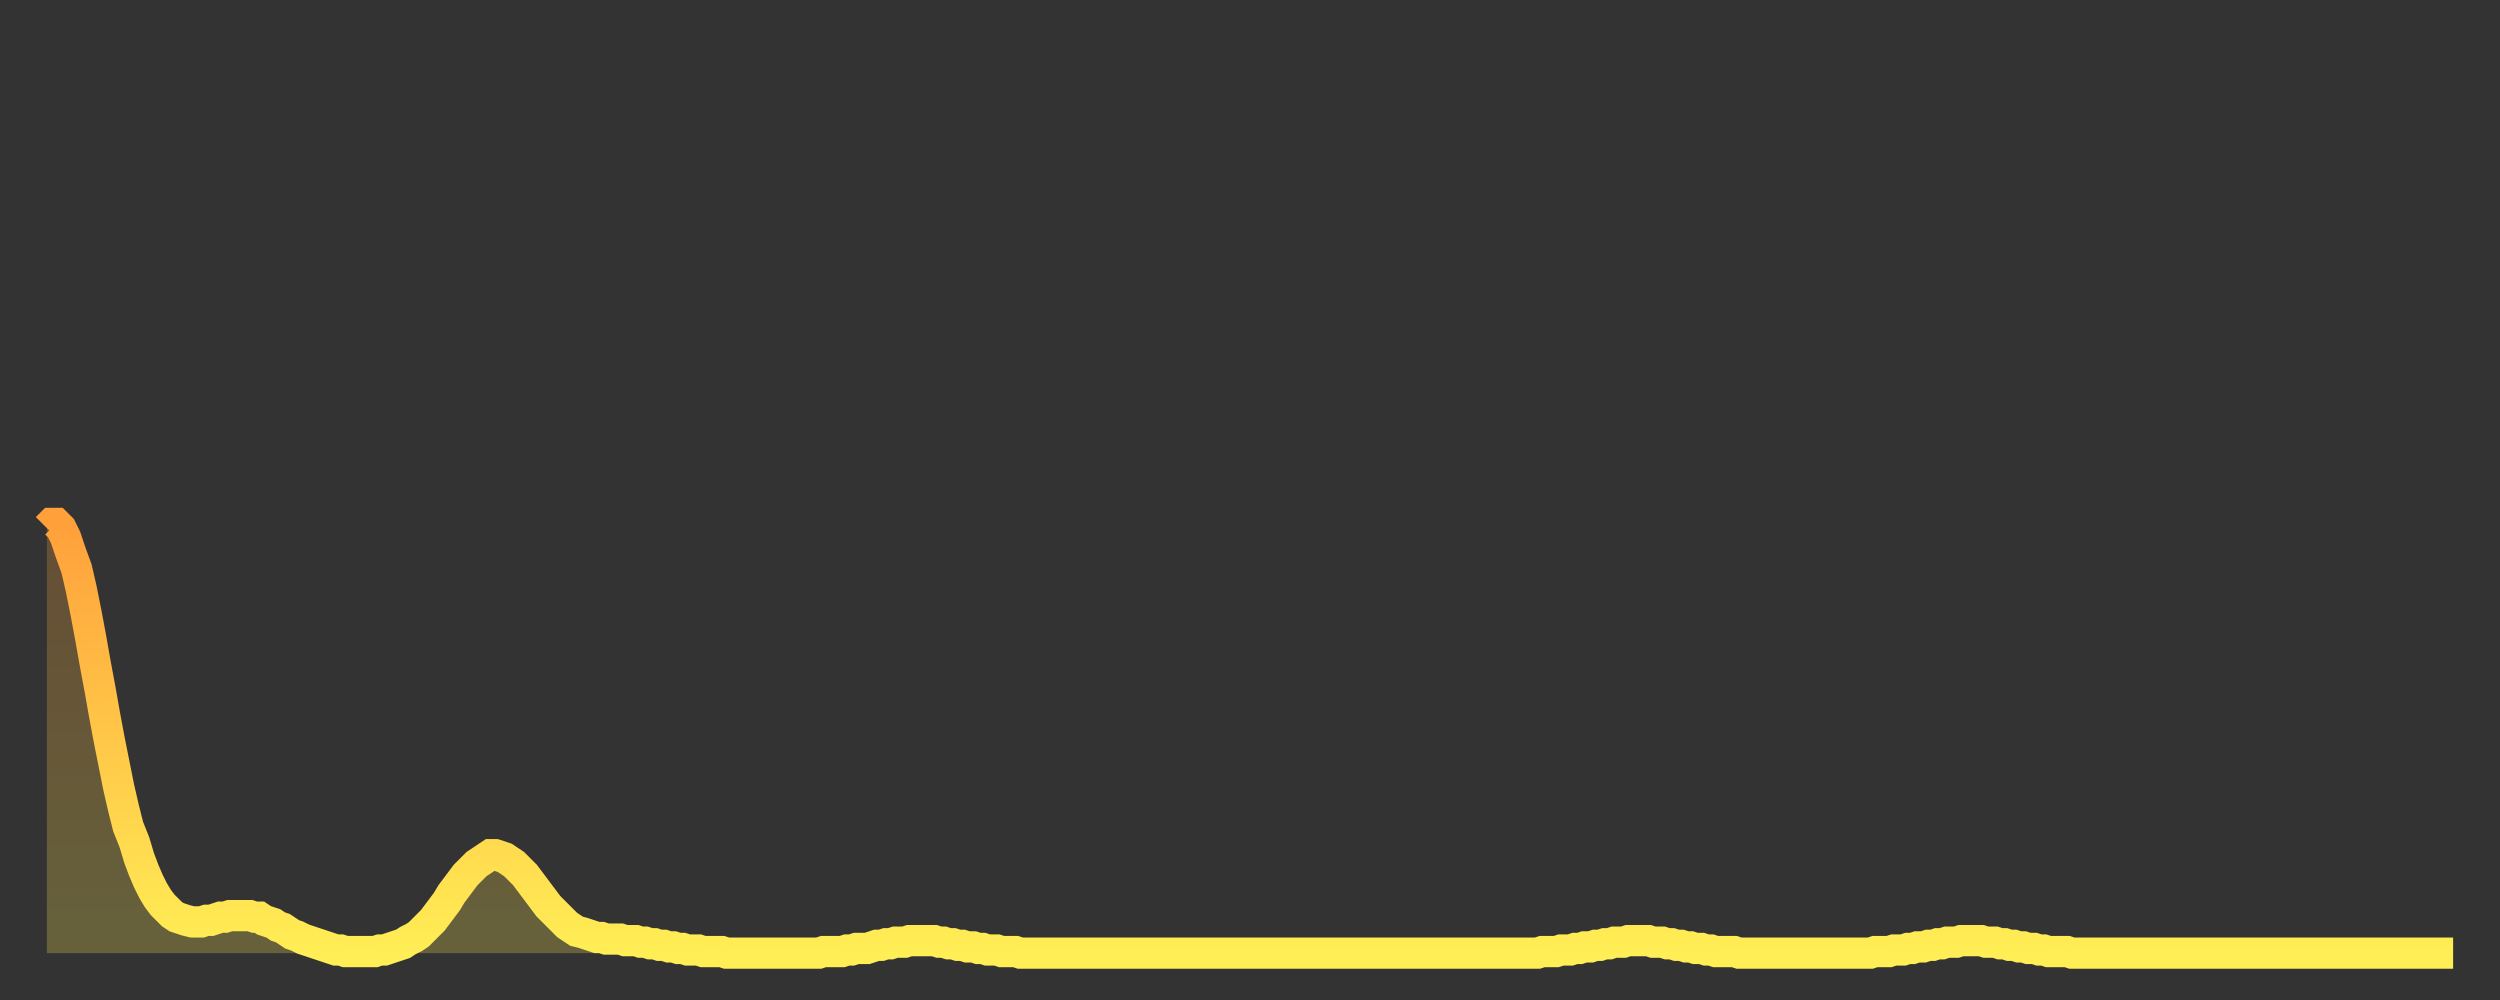 <?xml version="1.0" encoding="utf-8" ?>
<svg baseProfile="full" height="64" version="1.1" width="160" xmlns="http://www.w3.org/2000/svg" xmlns:ev="http://www.w3.org/2001/xml-events" xmlns:xlink="http://www.w3.org/1999/xlink"><rect width="100%" height="100%" fill="#333333" stroke="none"/><defs><linearGradient id="id1874792" x1="0" x2="0" y1="0" y2="1"><stop offset="0%" stop-color="#ffa03b" /><stop offset="50%" stop-color="#ffc748" /><stop offset="100%" stop-color="#ffee55" /></linearGradient></defs><g transform="translate(3,3)"><g><path d="M 0.0 30.8 0.3 30.5 0.6 30.5 0.9 30.8 1.2 31.4 1.5 32.3 1.9 33.4 2.2 34.7 2.5 36.2 2.8 37.8 3.1 39.5 3.4 41.1 3.7 42.8 4.0 44.4 4.3 45.9 4.6 47.4 4.9 48.7 5.2 49.9 5.6 50.9 5.9 51.9 6.2 52.7 6.5 53.4 6.8 54.0 7.1 54.5 7.4 54.9 7.7 55.2 8.0 55.5 8.3 55.7 8.6 55.8 8.9 55.9 9.3 56.0 9.6 56.0 9.9 56.0 10.2 55.9 10.5 55.9 10.8 55.8 11.1 55.7 11.4 55.7 11.7 55.6 12.0 55.6 12.3 55.6 12.7 55.6 13.0 55.6 13.3 55.7 13.6 55.7 13.9 55.9 14.2 56.0 14.5 56.1 14.8 56.3 15.1 56.4 15.4 56.6 15.7 56.8 16.0 56.9 16.4 57.1 16.7 57.2 17.0 57.3 17.3 57.4 17.6 57.5 17.9 57.6 18.2 57.7 18.5 57.8 18.8 57.8 19.1 57.9 19.4 57.9 19.8 57.9 20.1 57.9 20.4 57.9 20.7 57.9 21.0 57.9 21.3 57.8 21.6 57.8 21.9 57.7 22.2 57.6 22.5 57.5 22.8 57.4 23.1 57.2 23.5 57.0 23.8 56.8 24.1 56.5 24.4 56.2 24.7 55.9 25.0 55.5 25.3 55.1 25.6 54.7 25.9 54.2 26.2 53.8 26.5 53.4 26.8 53.0 27.2 52.6 27.5 52.3 27.8 52.1 28.1 51.9 28.4 51.7 28.7 51.7 29.0 51.8 29.3 51.9 29.6 52.1 29.9 52.3 30.2 52.6 30.6 53.0 30.9 53.4 31.2 53.8 31.5 54.2 31.8 54.6 32.1 55.0 32.4 55.3 32.7 55.6 33.0 55.9 33.3 56.2 33.6 56.4 33.9 56.6 34.3 56.7 34.6 56.8 34.9 56.9 35.2 57.0 35.5 57.0 35.8 57.1 36.1 57.1 36.4 57.1 36.7 57.1 37.0 57.2 37.3 57.2 37.7 57.2 38.0 57.3 38.3 57.3 38.6 57.4 38.9 57.4 39.2 57.5 39.5 57.5 39.8 57.6 40.1 57.6 40.4 57.7 40.7 57.7 41.0 57.8 41.4 57.8 41.7 57.8 42.0 57.9 42.3 57.9 42.6 57.9 42.9 57.9 43.2 57.9 43.5 58.0 43.8 58.0 44.1 58.0 44.4 58.0 44.7 58.0 45.1 58.0 45.4 58.0 45.7 58.0 46.0 58.0 46.3 58.0 46.6 58.0 46.9 58.0 47.2 58.0 47.5 58.0 47.8 58.0 48.1 58.0 48.5 58.0 48.8 58.0 49.1 58.0 49.4 58.0 49.7 57.9 50.0 57.9 50.3 57.9 50.6 57.9 50.9 57.9 51.2 57.8 51.5 57.8 51.8 57.7 52.2 57.7 52.5 57.7 52.8 57.6 53.1 57.5 53.4 57.5 53.7 57.4 54.0 57.4 54.3 57.3 54.6 57.3 54.9 57.3 55.2 57.2 55.6 57.2 55.9 57.2 56.2 57.2 56.5 57.2 56.8 57.2 57.1 57.3 57.4 57.3 57.7 57.4 58.0 57.4 58.3 57.5 58.6 57.5 58.9 57.6 59.3 57.6 59.6 57.7 59.9 57.7 60.2 57.8 60.5 57.8 60.8 57.8 61.1 57.9 61.4 57.9 61.7 57.9 62.0 57.9 62.3 58.0 62.6 58.0 63.0 58.0 63.3 58.0 63.6 58.0 63.9 58.0 64.2 58.0 64.5 58.0 64.8 58.0 65.1 58.0 65.4 58.0 65.7 58.0 66.0 58.0 66.4 58.0 66.7 58.0 67.0 58.0 67.3 58.0 67.6 58.0 67.9 58.0 68.2 58.0 68.5 58.0 68.8 58.0 69.1 58.0 69.4 58.0 69.7 58.0 70.1 58.0 70.4 58.0 70.7 58.0 71.0 58.0 71.3 58.0 71.6 58.0 71.9 58.0 72.2 58.0 72.5 58.0 72.8 58.0 73.1 58.0 73.5 58.0 73.8 58.0 74.1 58.0 74.4 58.0 74.7 58.0 75.0 58.0 75.3 58.0 75.6 58.0 75.9 58.0 76.2 58.0 76.5 58.0 76.8 58.0 77.2 58.0 77.5 58.0 77.8 58.0 78.1 58.0 78.4 58.0 78.7 58.0 79.0 58.0 79.3 58.0 79.6 58.0 79.9 58.0 80.2 58.0 80.5 58.0 80.9 58.0 81.2 58.0 81.5 58.0 81.8 58.0 82.1 58.0 82.4 58.0 82.7 58.0 83.0 58.0 83.3 58.0 83.6 58.0 83.9 58.0 84.3 58.0 84.6 58.0 84.9 58.0 85.2 58.0 85.5 58.0 85.8 58.0 86.1 58.0 86.4 58.0 86.7 58.0 87.0 58.0 87.3 58.0 87.6 58.0 88.0 58.0 88.3 58.0 88.6 58.0 88.9 58.0 89.2 58.0 89.5 58.0 89.8 58.0 90.1 58.0 90.4 58.0 90.7 58.0 91.0 58.0 91.4 58.0 91.7 58.0 92.0 58.0 92.3 58.0 92.6 58.0 92.9 58.0 93.2 58.0 93.5 58.0 93.8 58.0 94.1 58.0 94.4 58.0 94.7 58.0 95.1 58.0 95.4 58.0 95.7 57.9 96.0 57.9 96.3 57.9 96.6 57.9 96.9 57.8 97.2 57.8 97.5 57.8 97.8 57.7 98.1 57.7 98.4 57.6 98.8 57.6 99.1 57.5 99.4 57.5 99.7 57.4 100.0 57.4 100.3 57.3 100.6 57.3 100.9 57.3 101.2 57.2 101.5 57.2 101.8 57.2 102.2 57.2 102.5 57.2 102.8 57.3 103.1 57.3 103.4 57.3 103.7 57.4 104.0 57.4 104.3 57.5 104.6 57.5 104.9 57.6 105.2 57.6 105.5 57.7 105.9 57.7 106.2 57.8 106.5 57.8 106.8 57.9 107.1 57.9 107.4 57.9 107.7 57.9 108.0 57.9 108.3 58.0 108.6 58.0 108.9 58.0 109.3 58.0 109.6 58.0 109.9 58.0 110.2 58.0 110.5 58.0 110.8 58.0 111.1 58.0 111.4 58.0 111.7 58.0 112.0 58.0 112.3 58.0 112.6 58.0 113.0 58.0 113.3 58.0 113.6 58.0 113.9 58.0 114.2 58.0 114.5 58.0 114.8 58.0 115.1 58.0 115.4 58.0 115.7 58.0 116.0 58.0 116.3 58.0 116.7 58.0 117.0 57.9 117.3 57.9 117.6 57.9 117.9 57.9 118.2 57.8 118.5 57.8 118.8 57.8 119.1 57.7 119.4 57.7 119.7 57.6 120.1 57.6 120.4 57.5 120.7 57.5 121.0 57.4 121.3 57.4 121.6 57.3 121.9 57.3 122.2 57.3 122.5 57.2 122.8 57.2 123.1 57.2 123.4 57.2 123.8 57.2 124.1 57.3 124.4 57.3 124.7 57.3 125.0 57.4 125.3 57.4 125.6 57.5 125.9 57.5 126.2 57.6 126.5 57.6 126.8 57.7 127.2 57.7 127.5 57.8 127.8 57.8 128.1 57.9 128.4 57.9 128.7 57.9 129.0 57.9 129.3 57.9 129.6 58.0 129.9 58.0 130.2 58.0 130.5 58.0 130.9 58.0 131.2 58.0 131.5 58.0 131.8 58.0 132.1 58.0 132.4 58.0 132.7 58.0 133.0 58.0 133.3 58.0 133.6 58.0 133.9 58.0 134.2 58.0 134.6 58.0 134.9 58.0 135.2 58.0 135.5 58.0 135.8 58.0 136.1 58.0 136.4 58.0 136.7 58.0 137.0 58.0 137.3 58.0 137.6 58.0 138.0 58.0 138.3 58.0 138.6 58.0 138.9 58.0 139.2 58.0 139.5 58.0 139.8 58.0 140.1 58.0 140.4 58.0 140.7 58.0 141.0 58.0 141.3 58.0 141.7 58.0 142.0 58.0 142.3 58.0 142.6 58.0 142.9 58.0 143.2 58.0 143.5 58.0 143.8 58.0 144.1 58.0 144.4 58.0 144.7 58.0 145.1 58.0 145.4 58.0 145.7 58.0 146.0 58.0 146.3 58.0 146.6 58.0 146.9 58.0 147.2 58.0 147.5 58.0 147.8 58.0 148.1 58.0 148.4 58.0 148.8 58.0 149.1 58.0 149.4 58.0 149.7 58.0 150.0 58.0 150.3 58.0 150.6 58.0 150.9 58.0 151.2 58.0 151.5 58.0 151.8 58.0 152.1 58.0 152.5 58.0 152.8 58.0 153.1 58.0 153.4 58.0 153.7 58.0 154.0 58.0" fill="none" id="graph-curve" opacity="1" stroke="url(#id1874792)" stroke-width="2" /><path d="M 0 58 L 0.0 30.8 0.3 30.5 0.6 30.5 0.9 30.8 1.2 31.4 1.5 32.3 1.9 33.4 2.2 34.7 2.5 36.2 2.8 37.8 3.1 39.5 3.4 41.1 3.7 42.8 4.0 44.4 4.3 45.9 4.6 47.4 4.9 48.7 5.2 49.9 5.6 50.9 5.9 51.9 6.2 52.7 6.5 53.4 6.8 54.0 7.1 54.5 7.4 54.9 7.7 55.2 8.0 55.5 8.3 55.7 8.6 55.8 8.9 55.9 9.3 56.0 9.6 56.0 9.9 56.0 10.2 55.9 10.5 55.9 10.8 55.8 11.1 55.7 11.4 55.7 11.7 55.6 12.0 55.6 12.3 55.6 12.7 55.6 13.0 55.6 13.3 55.7 13.6 55.7 13.9 55.9 14.2 56.0 14.5 56.1 14.8 56.3 15.1 56.4 15.4 56.6 15.7 56.8 16.0 56.9 16.4 57.1 16.7 57.2 17.0 57.3 17.3 57.4 17.6 57.5 17.9 57.6 18.2 57.7 18.5 57.8 18.8 57.8 19.1 57.9 19.4 57.9 19.8 57.9 20.1 57.9 20.4 57.9 20.7 57.9 21.0 57.9 21.3 57.8 21.6 57.8 21.9 57.7 22.2 57.6 22.5 57.5 22.8 57.4 23.1 57.2 23.5 57.0 23.8 56.8 24.1 56.5 24.4 56.2 24.7 55.9 25.0 55.5 25.3 55.1 25.6 54.7 25.9 54.2 26.2 53.8 26.5 53.4 26.8 53.0 27.2 52.6 27.5 52.3 27.8 52.1 28.1 51.9 28.4 51.7 28.7 51.7 29.0 51.8 29.3 51.9 29.6 52.1 29.9 52.3 30.2 52.6 30.6 53.0 30.9 53.4 31.2 53.8 31.5 54.2 31.8 54.6 32.1 55.0 32.4 55.3 32.7 55.6 33.0 55.9 33.3 56.2 33.6 56.4 33.9 56.6 34.3 56.7 34.6 56.8 34.9 56.9 35.2 57.0 35.5 57.0 35.8 57.1 36.1 57.1 36.4 57.1 36.7 57.1 37.0 57.2 37.3 57.2 37.7 57.2 38.0 57.3 38.3 57.3 38.6 57.4 38.9 57.4 39.2 57.5 39.5 57.5 39.8 57.6 40.1 57.6 40.4 57.7 40.7 57.7 41.0 57.8 41.4 57.8 41.7 57.8 42.0 57.9 42.3 57.9 42.6 57.9 42.9 57.9 43.2 57.9 43.5 58.0 43.8 58.0 44.1 58.0 44.4 58.0 44.7 58.0 45.1 58.0 45.4 58.0 45.7 58.0 46.0 58.0 46.3 58.0 46.6 58.0 46.9 58.0 47.2 58.0 47.5 58.0 47.8 58.0 48.1 58.0 48.5 58.0 48.8 58.0 49.1 58.0 49.4 58.0 49.7 57.9 50.0 57.9 50.3 57.9 50.6 57.9 50.9 57.9 51.2 57.8 51.5 57.8 51.8 57.7 52.2 57.7 52.5 57.7 52.8 57.6 53.1 57.5 53.4 57.5 53.7 57.4 54.0 57.4 54.3 57.3 54.6 57.3 54.9 57.3 55.2 57.2 55.6 57.2 55.9 57.2 56.2 57.2 56.5 57.2 56.8 57.2 57.1 57.3 57.4 57.3 57.7 57.4 58.0 57.4 58.3 57.5 58.6 57.5 58.9 57.6 59.3 57.6 59.6 57.7 59.9 57.7 60.2 57.8 60.5 57.8 60.8 57.8 61.1 57.9 61.4 57.9 61.7 57.9 62.0 57.9 62.3 58.0 62.6 58.0 63.0 58.0 63.3 58.0 63.6 58.0 63.9 58.0 64.2 58.0 64.5 58.0 64.8 58.0 65.1 58.0 65.4 58.0 65.7 58.0 66.0 58.0 66.4 58.0 66.7 58.0 67.0 58.0 67.3 58.0 67.6 58.0 67.9 58.0 68.2 58.0 68.5 58.0 68.8 58.0 69.1 58.0 69.4 58.0 69.7 58.0 70.1 58.0 70.4 58.0 70.7 58.0 71.0 58.0 71.3 58.0 71.6 58.0 71.9 58.0 72.2 58.0 72.5 58.0 72.8 58.0 73.1 58.0 73.5 58.0 73.8 58.0 74.1 58.0 74.4 58.0 74.7 58.0 75.0 58.0 75.3 58.0 75.6 58.0 75.9 58.0 76.2 58.0 76.5 58.0 76.8 58.0 77.2 58.0 77.5 58.0 77.8 58.0 78.1 58.0 78.4 58.0 78.7 58.0 79.0 58.0 79.3 58.0 79.6 58.0 79.9 58.0 80.2 58.0 80.5 58.0 80.9 58.0 81.2 58.0 81.5 58.0 81.8 58.0 82.1 58.0 82.4 58.0 82.7 58.0 83.0 58.0 83.3 58.0 83.6 58.0 83.9 58.0 84.3 58.0 84.6 58.0 84.9 58.0 85.2 58.0 85.5 58.0 85.8 58.0 86.1 58.0 86.4 58.0 86.7 58.0 87.0 58.0 87.3 58.0 87.6 58.0 88.0 58.0 88.3 58.0 88.6 58.0 88.9 58.0 89.2 58.0 89.5 58.0 89.8 58.0 90.1 58.0 90.4 58.0 90.7 58.0 91.0 58.0 91.4 58.0 91.7 58.0 92.0 58.0 92.3 58.0 92.6 58.0 92.9 58.0 93.2 58.0 93.5 58.0 93.8 58.0 94.1 58.0 94.4 58.0 94.7 58.0 95.1 58.0 95.4 58.0 95.7 57.9 96.0 57.9 96.3 57.9 96.6 57.9 96.9 57.8 97.2 57.8 97.5 57.8 97.8 57.7 98.1 57.7 98.4 57.6 98.8 57.6 99.1 57.5 99.4 57.5 99.7 57.4 100.0 57.4 100.3 57.3 100.6 57.3 100.9 57.3 101.2 57.2 101.5 57.2 101.8 57.2 102.2 57.2 102.5 57.2 102.8 57.3 103.1 57.3 103.4 57.3 103.7 57.4 104.0 57.4 104.3 57.5 104.6 57.5 104.9 57.6 105.2 57.6 105.5 57.7 105.9 57.7 106.2 57.8 106.5 57.8 106.8 57.9 107.1 57.9 107.4 57.9 107.7 57.9 108.0 57.9 108.3 58.0 108.6 58.0 108.9 58.0 109.3 58.0 109.6 58.0 109.9 58.0 110.2 58.0 110.5 58.0 110.8 58.0 111.1 58.0 111.4 58.0 111.7 58.0 112.0 58.0 112.3 58.0 112.6 58.0 113.0 58.0 113.3 58.0 113.6 58.0 113.9 58.0 114.2 58.0 114.5 58.0 114.8 58.0 115.1 58.0 115.4 58.0 115.7 58.0 116.0 58.0 116.3 58.0 116.7 58.0 117.0 57.9 117.3 57.9 117.6 57.9 117.9 57.9 118.2 57.8 118.5 57.8 118.8 57.8 119.1 57.7 119.4 57.7 119.7 57.6 120.1 57.6 120.4 57.5 120.7 57.5 121.0 57.4 121.3 57.4 121.6 57.3 121.9 57.3 122.2 57.3 122.5 57.2 122.8 57.2 123.1 57.2 123.4 57.2 123.8 57.2 124.1 57.3 124.4 57.3 124.7 57.3 125.0 57.4 125.3 57.4 125.6 57.5 125.9 57.5 126.2 57.6 126.5 57.6 126.8 57.7 127.2 57.7 127.5 57.8 127.8 57.8 128.1 57.9 128.4 57.9 128.7 57.9 129.0 57.9 129.3 57.9 129.6 58.0 129.9 58.0 130.2 58.0 130.5 58.0 130.9 58.0 131.2 58.0 131.5 58.0 131.8 58.0 132.1 58.0 132.4 58.0 132.7 58.0 133.0 58.0 133.3 58.0 133.6 58.0 133.9 58.0 134.2 58.0 134.6 58.0 134.9 58.0 135.2 58.0 135.5 58.0 135.8 58.0 136.1 58.0 136.4 58.0 136.7 58.0 137.0 58.0 137.3 58.0 137.6 58.0 138.0 58.0 138.3 58.0 138.6 58.0 138.9 58.0 139.2 58.0 139.5 58.0 139.8 58.0 140.1 58.0 140.4 58.0 140.7 58.0 141.0 58.0 141.3 58.0 141.7 58.0 142.0 58.0 142.3 58.0 142.6 58.0 142.9 58.0 143.2 58.0 143.5 58.0 143.8 58.0 144.1 58.0 144.4 58.0 144.7 58.0 145.1 58.0 145.4 58.0 145.7 58.0 146.0 58.0 146.3 58.0 146.6 58.0 146.9 58.0 147.2 58.0 147.5 58.0 147.8 58.0 148.1 58.0 148.4 58.0 148.8 58.0 149.1 58.0 149.4 58.0 149.7 58.0 150.0 58.0 150.3 58.0 150.6 58.0 150.9 58.0 151.2 58.0 151.5 58.0 151.8 58.0 152.1 58.0 152.5 58.0 152.8 58.0 153.1 58.0 153.4 58.0 153.7 58.0 154.0 58.0 154 58" fill="url(#id1874792)" fill-opacity=".25" id="graph-shadow" /></g></g></svg>